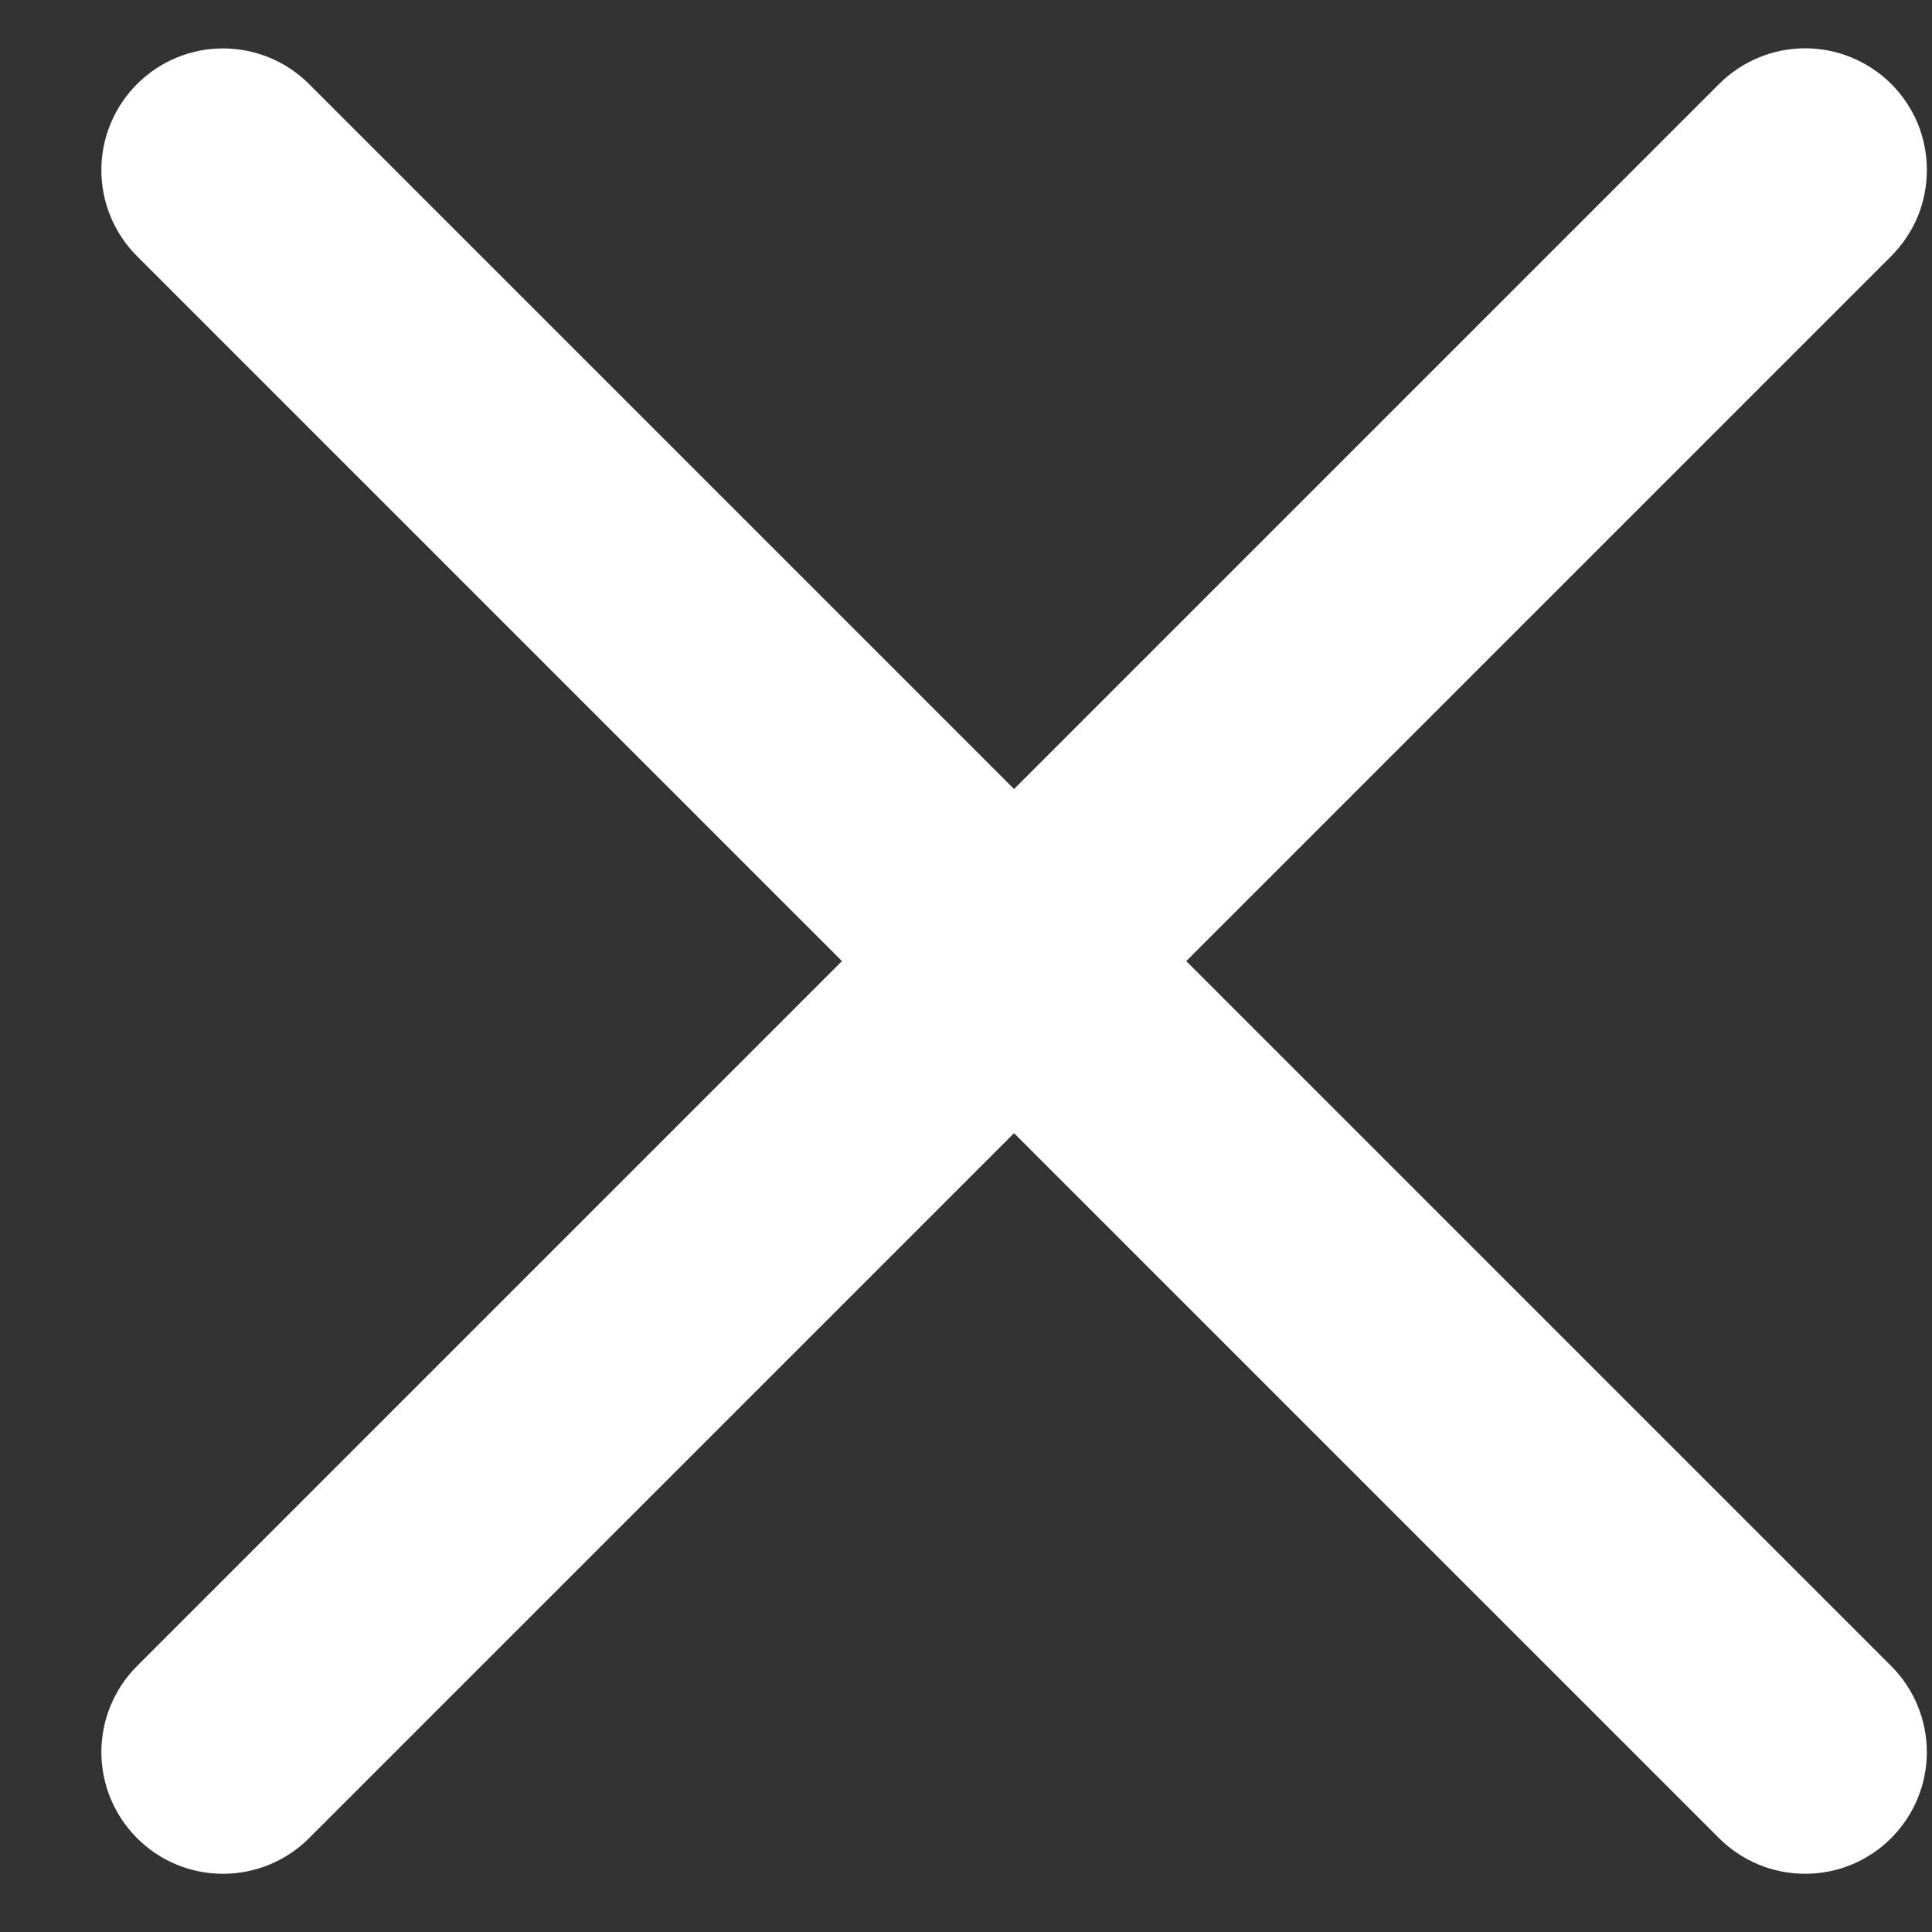 <svg width="15" height="15" viewBox="0 0 15 15" fill="none" xmlns="http://www.w3.org/2000/svg">
<rect x="0" y="0" width="15" height="15" fill="#333333" stroke="none"/>
<path d="M14.684 0.652C14.506 0.475 14.266 0.375 14.015 0.375C13.765 0.375 13.524 0.475 13.347 0.652L7.873 6.126L2.399 0.652C2.222 0.475 1.982 0.376 1.731 0.376C1.481 0.376 1.241 0.475 1.064 0.653C0.887 0.83 0.787 1.07 0.787 1.32C0.787 1.571 0.886 1.811 1.063 1.988L6.537 7.462L1.063 12.936C0.886 13.113 0.787 13.354 0.787 13.604C0.787 13.854 0.887 14.094 1.064 14.271C1.241 14.449 1.481 14.548 1.731 14.548C1.982 14.548 2.222 14.449 2.399 14.272L7.873 8.798L13.347 14.272C13.525 14.449 13.765 14.548 14.015 14.548C14.266 14.548 14.506 14.449 14.683 14.271C14.86 14.094 14.96 13.854 14.96 13.604C14.96 13.354 14.861 13.113 14.684 12.936L9.21 7.462L14.684 1.988C14.771 1.9 14.841 1.796 14.889 1.682C14.936 1.567 14.96 1.444 14.96 1.32C14.96 1.196 14.936 1.073 14.889 0.958C14.841 0.844 14.771 0.739 14.684 0.652Z" fill="white"/>
</svg>
